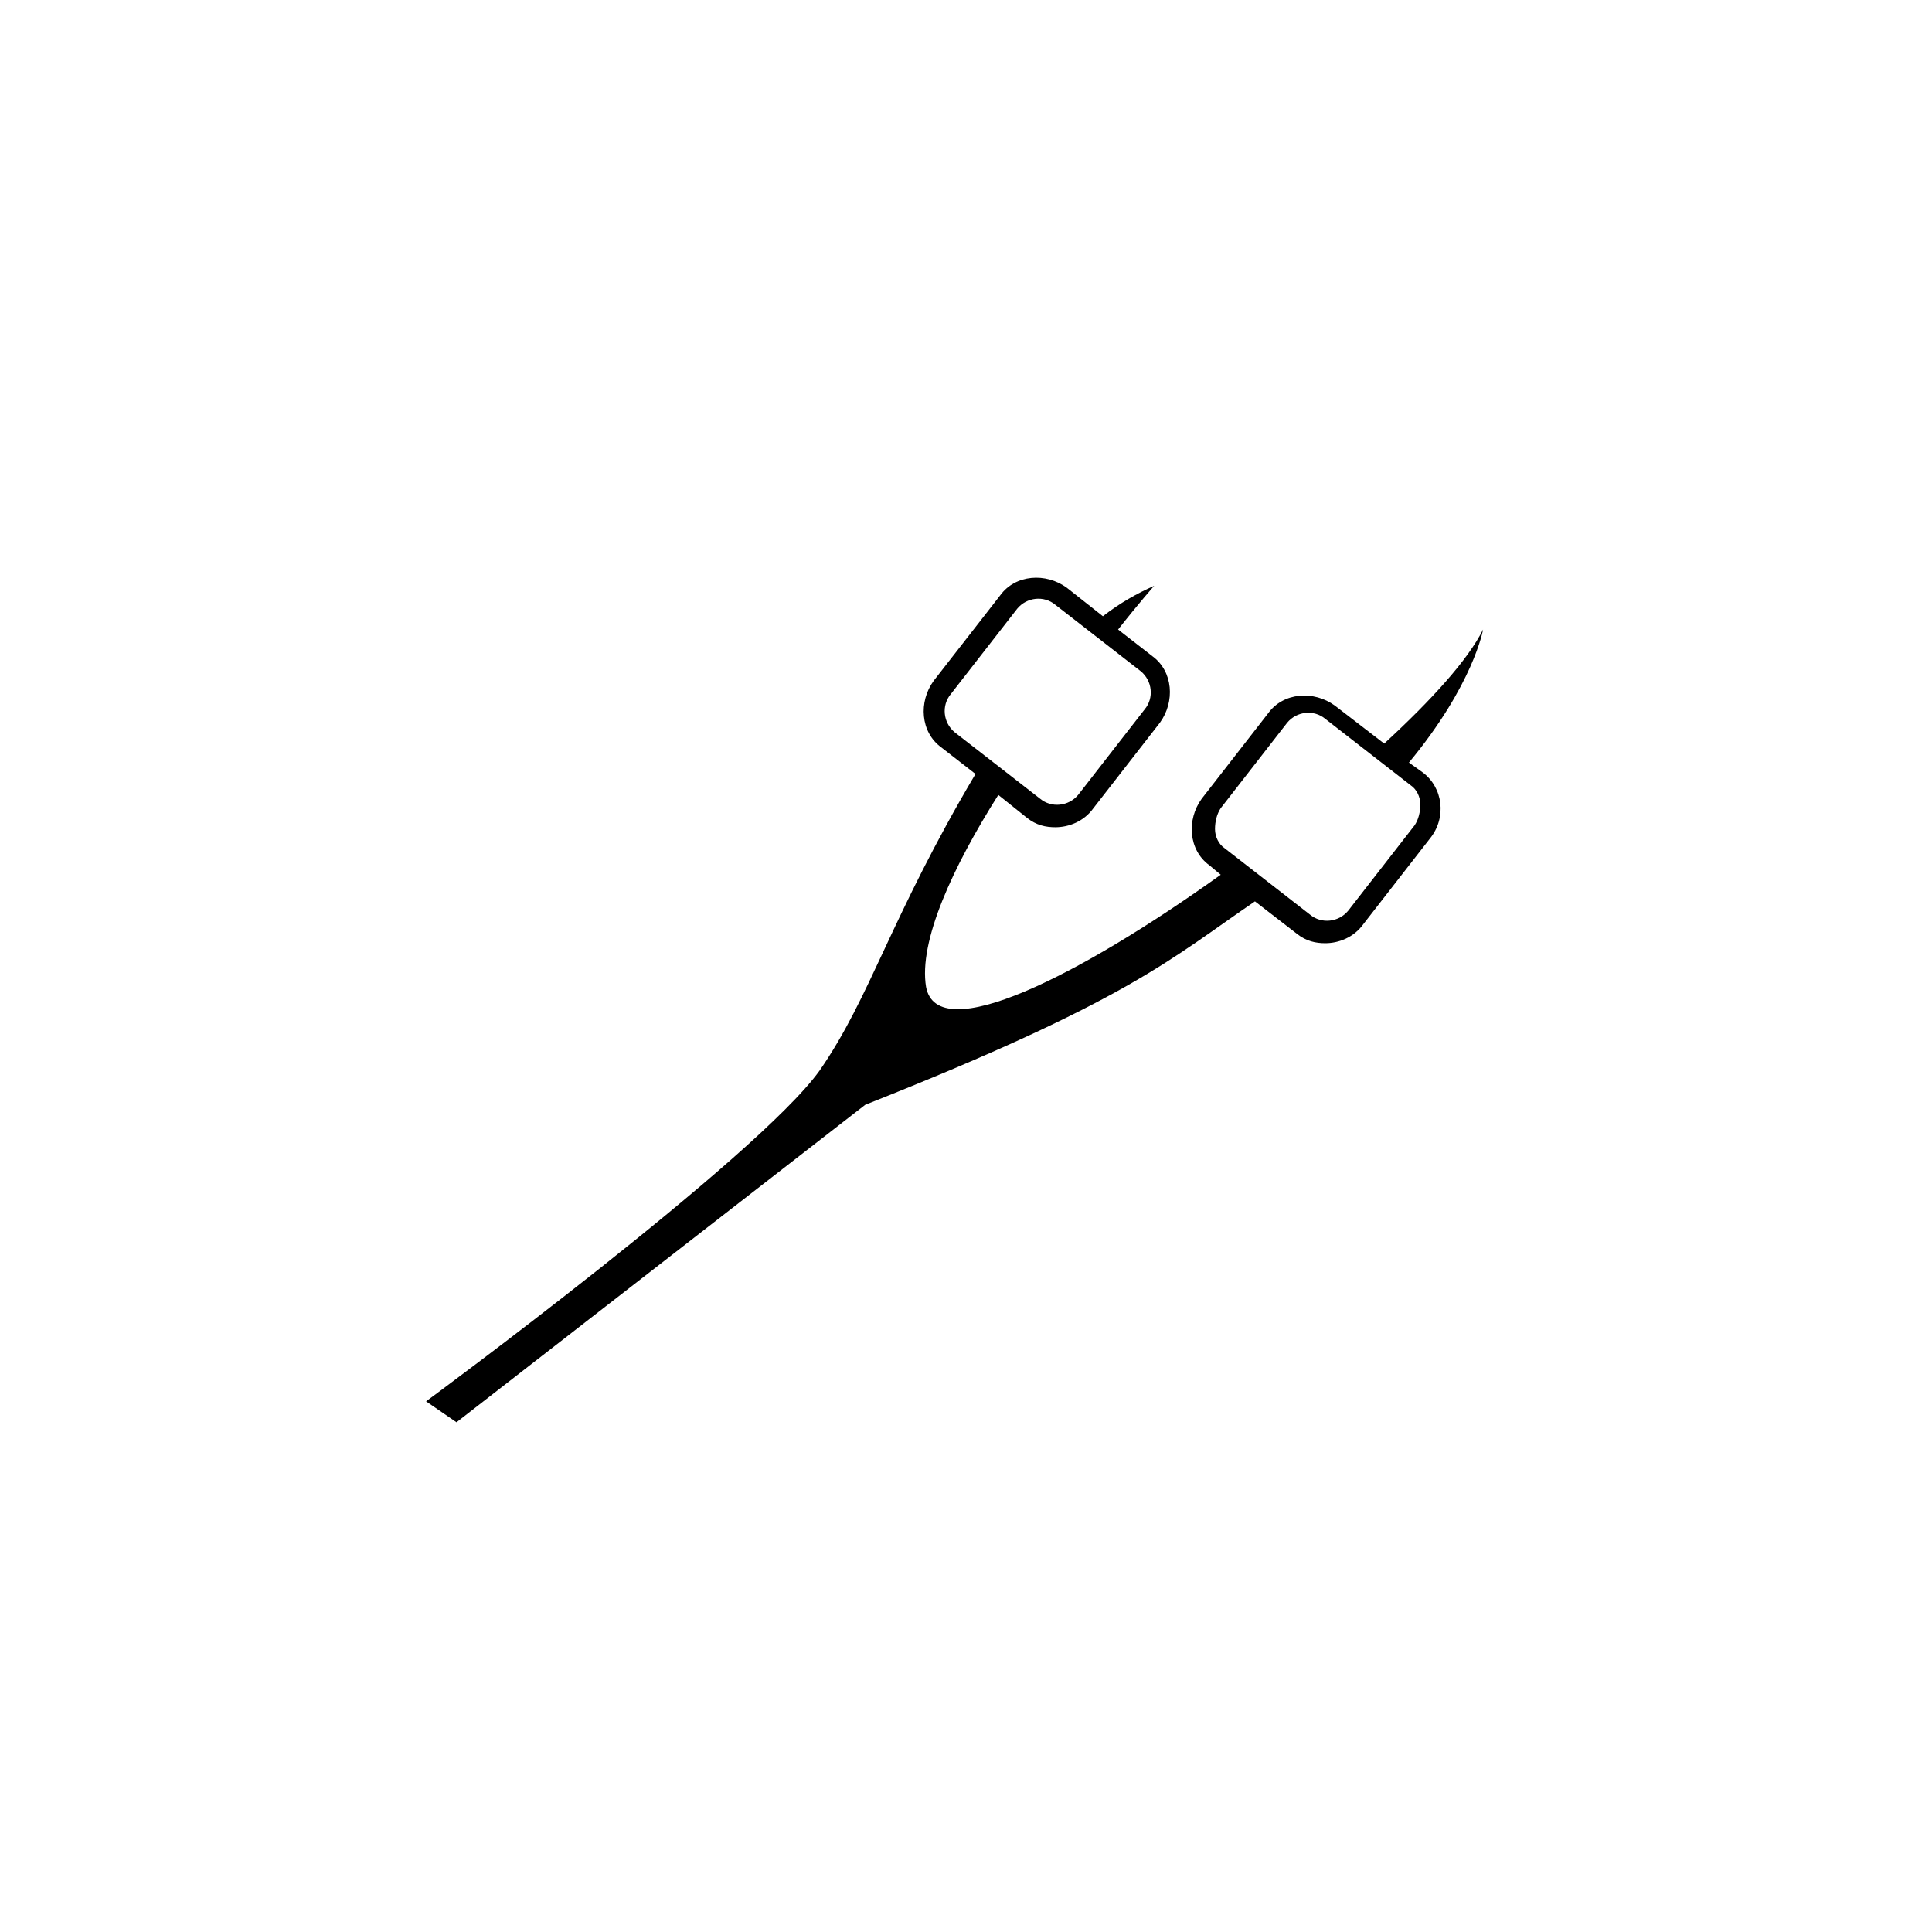 <?xml version="1.0" encoding="UTF-8"?>
<!-- Uploaded to: SVG Repo, www.svgrepo.com, Generator: SVG Repo Mixer Tools -->
<svg fill="#000000" width="800px" height="800px" version="1.1" viewBox="144 144 512 512" xmlns="http://www.w3.org/2000/svg">
 <path d="m520.91 348.61-3.527-2.519c17.129-20.656 19.648-35.266 19.648-35.266-4.031 8.062-13.602 18.641-26.199 30.23l-13.098-10.078c-5.543-4.031-13.602-3.527-17.633 2.016l-17.633 22.672c-4.031 5.543-3.527 13.602 2.016 17.633l3.023 2.519c-37.281 26.703-75.066 45.848-78.09 29.727-2.016-12.09 7.055-31.738 19.145-50.883l7.559 6.047c2.519 2.016 5.039 2.519 7.559 2.519 3.527 0 7.559-1.512 10.078-5.039l17.633-22.672c4.031-5.543 3.527-13.602-2.016-17.633l-9.07-7.055c5.543-7.055 9.574-11.586 9.574-11.586-4.535 2.016-9.07 4.535-13.602 8.062l-9.574-7.559c-5.543-4.031-13.602-3.527-17.633 2.016l-17.641 22.664c-4.031 5.543-3.527 13.602 2.016 17.633l9.07 7.055c-22.672 38.289-27.711 58.945-41.312 78.594-16.629 23.176-104.29 87.664-104.29 87.664l8.062 5.543 108.32-84.137c70.031-27.711 81.113-38.793 103.28-53.906l11.082 8.566c2.519 2.016 5.039 2.519 7.559 2.519 3.527 0 7.559-1.512 10.078-5.039l17.633-22.672c4.527-5.543 3.519-13.605-2.019-17.637zm-123.94-10.578c-3.023-2.519-3.527-7.055-1.008-10.078l17.633-22.672c2.519-3.023 7.055-3.527 10.078-1.008l22.672 17.633c3.023 2.519 3.527 7.055 1.008 10.078l-17.637 22.672c-2.519 3.023-7.055 3.527-10.078 1.008zm121.92 24.684-17.633 22.672c-2.519 3.023-7.055 3.527-10.078 1.008l-22.672-17.633c-1.512-1.008-2.519-3.023-2.519-5.039s0.504-4.031 1.512-5.543l17.633-22.672c2.519-3.023 7.055-3.527 10.078-1.008l22.672 17.633c1.512 1.008 2.519 3.023 2.519 5.039 0 2.019-0.504 4.035-1.512 5.543z"/>
</svg>